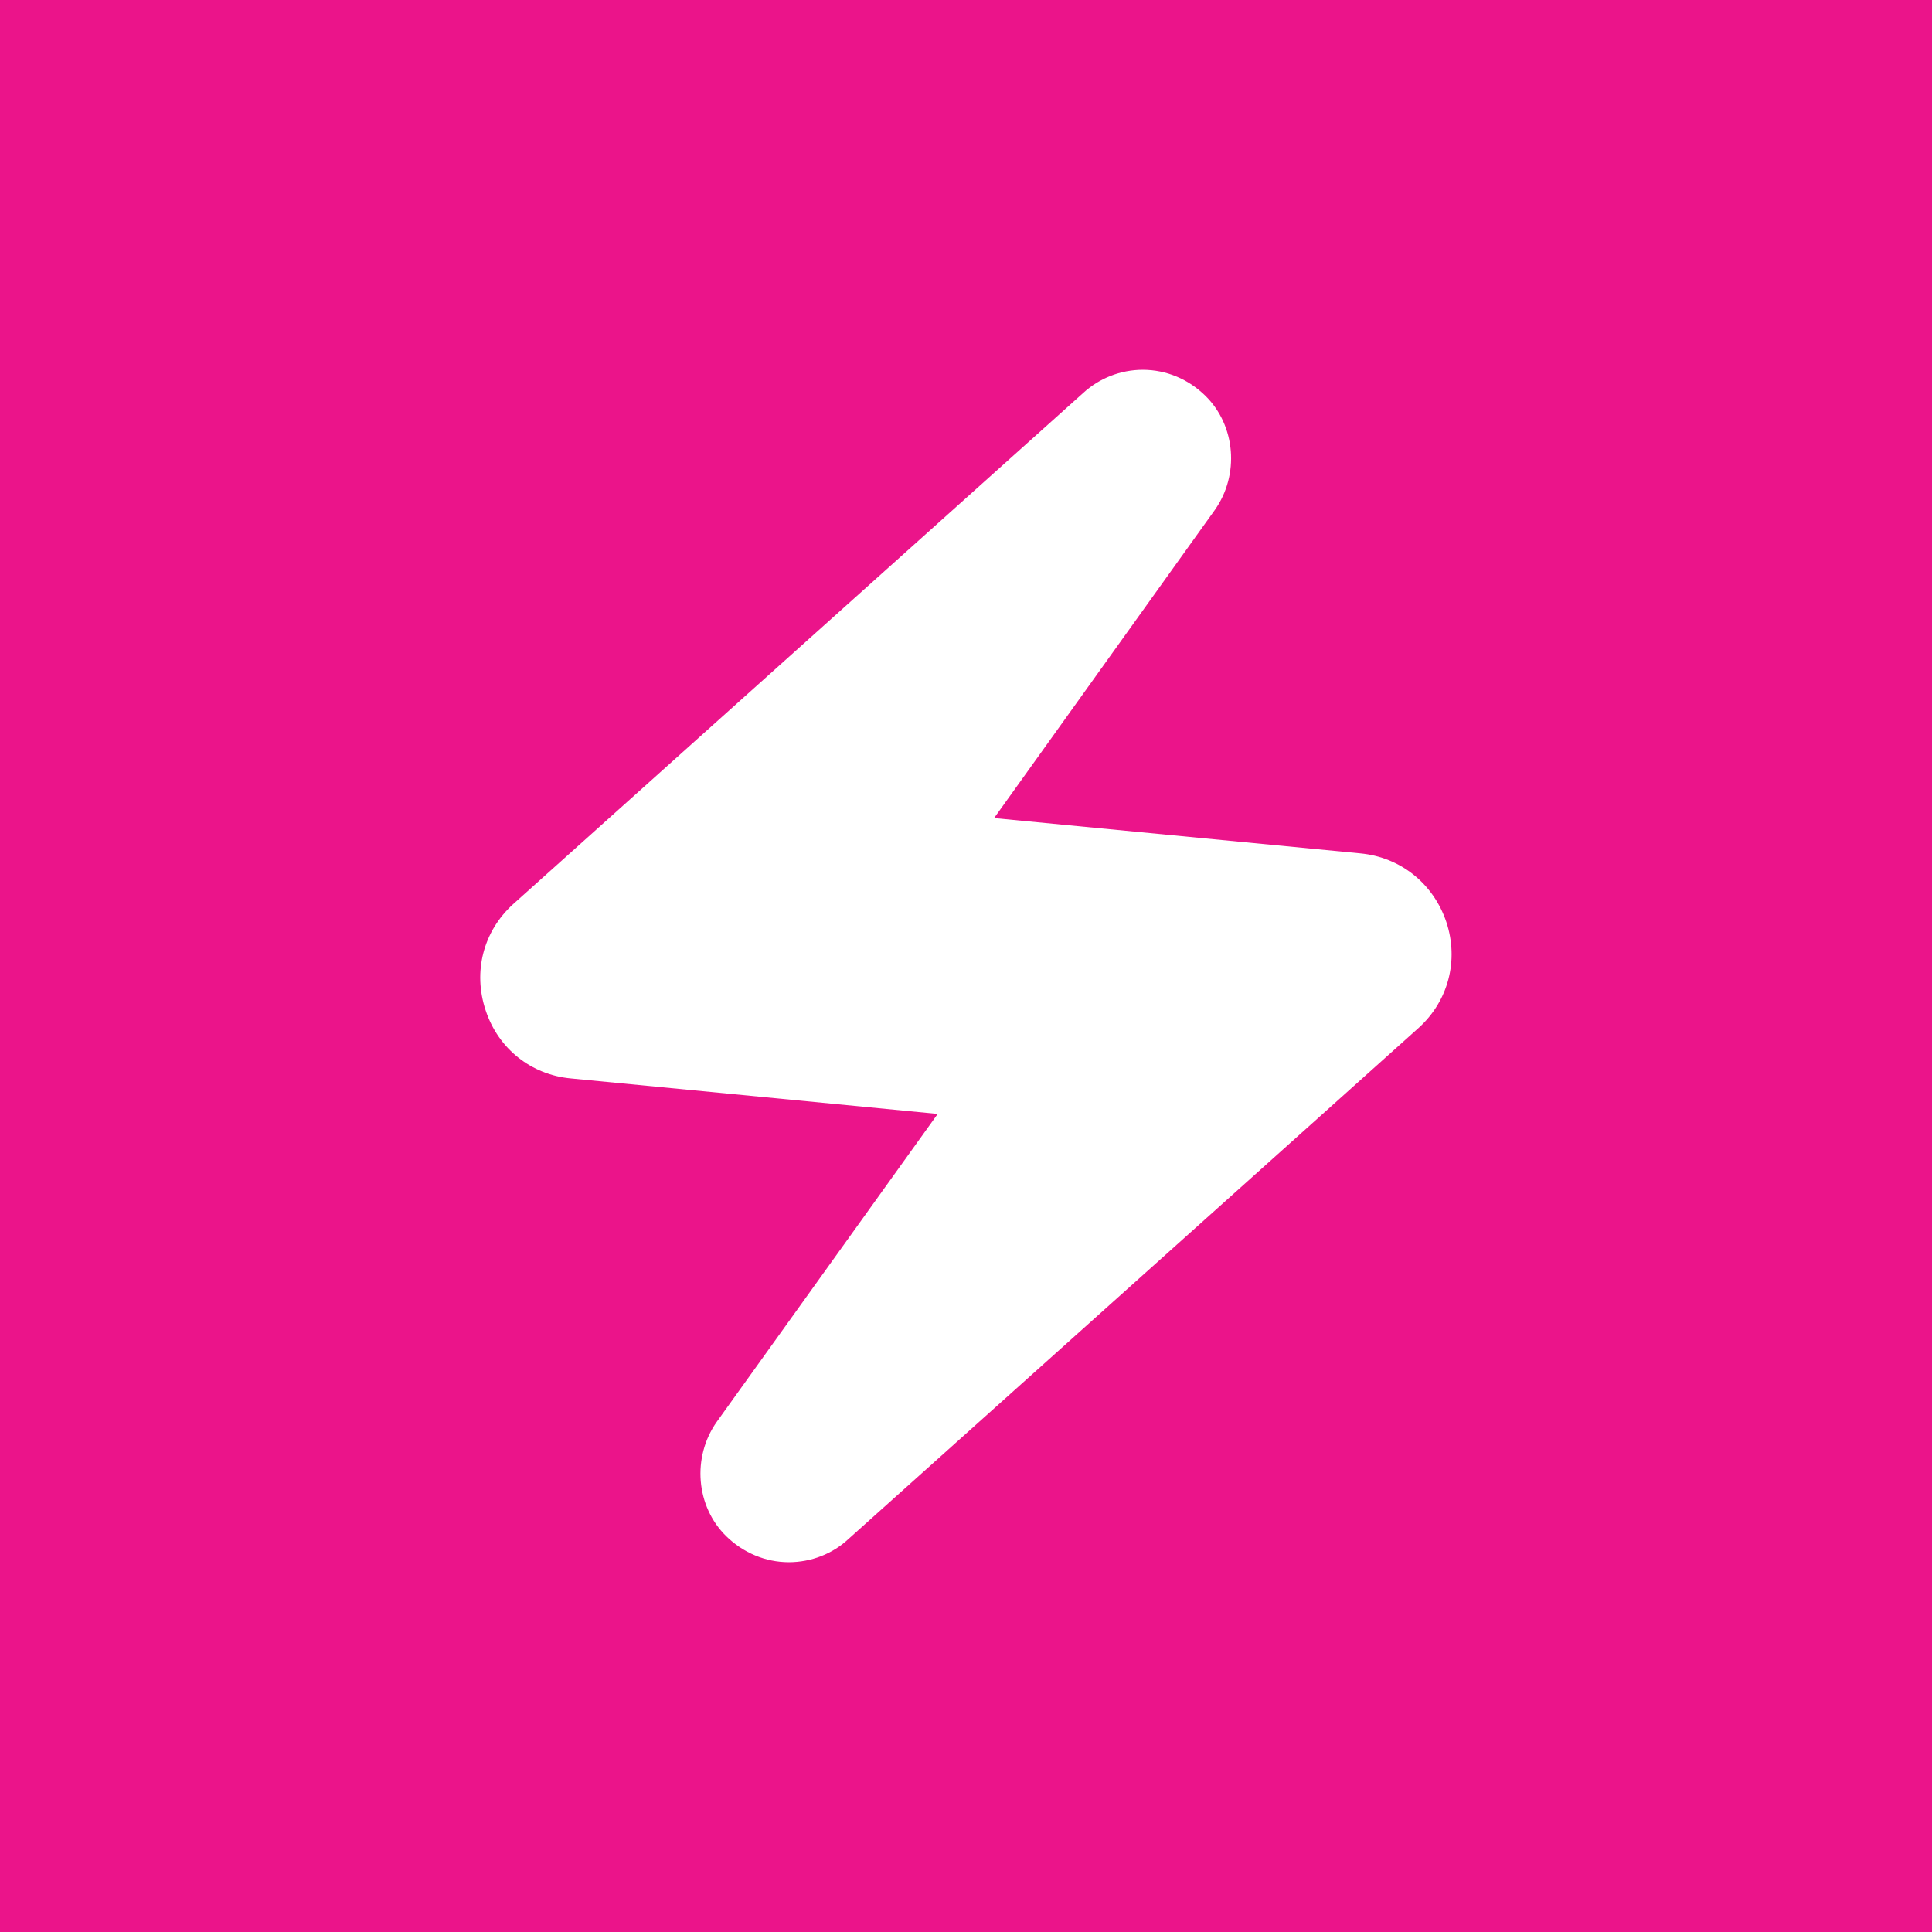 <?xml version="1.0" encoding="utf-8"?>
<!-- Generator: Adobe Illustrator 26.0.2, SVG Export Plug-In . SVG Version: 6.00 Build 0)  -->
<svg version="1.1" id="Layer_1" xmlns="http://www.w3.org/2000/svg" xmlns:xlink="http://www.w3.org/1999/xlink" x="0px" y="0px"
	 viewBox="0 0 1024 1024" style="enable-background:new 0 0 1024 1024;" xml:space="preserve">
<style type="text/css">
	.st0{fill:#EB148A;}
	.st1{fill:#FFFFFF;}
</style>
<rect class="st0" width="1024" height="1024"/>
<g>
	<path class="st1" d="M418.1,828c-12.4,0-24.2-5-33.2-13.8c-16.1-15.8-18.2-41.9-5-60.6l117.1-163.2l-194.3-18.8
		c-21.1-1.9-38.6-15.7-45.3-36.1c-6.8-20.4-1.3-41.9,14.6-56.3l302.1-270.9c8.5-7.8,19.8-12.3,31.6-12.3c12.5,0,24.3,5,33.3,13.9
		c15.9,15.7,18.1,41.8,4.8,60.5L526.9,433.6l194.1,18.7c21.2,2,38.7,15.9,45.6,36.4c6.7,20.3,1.1,41.9-14.8,56.2L449.7,815.7
		C441.4,823.5,430,828,418.1,828z"/>
</g>
</svg>
